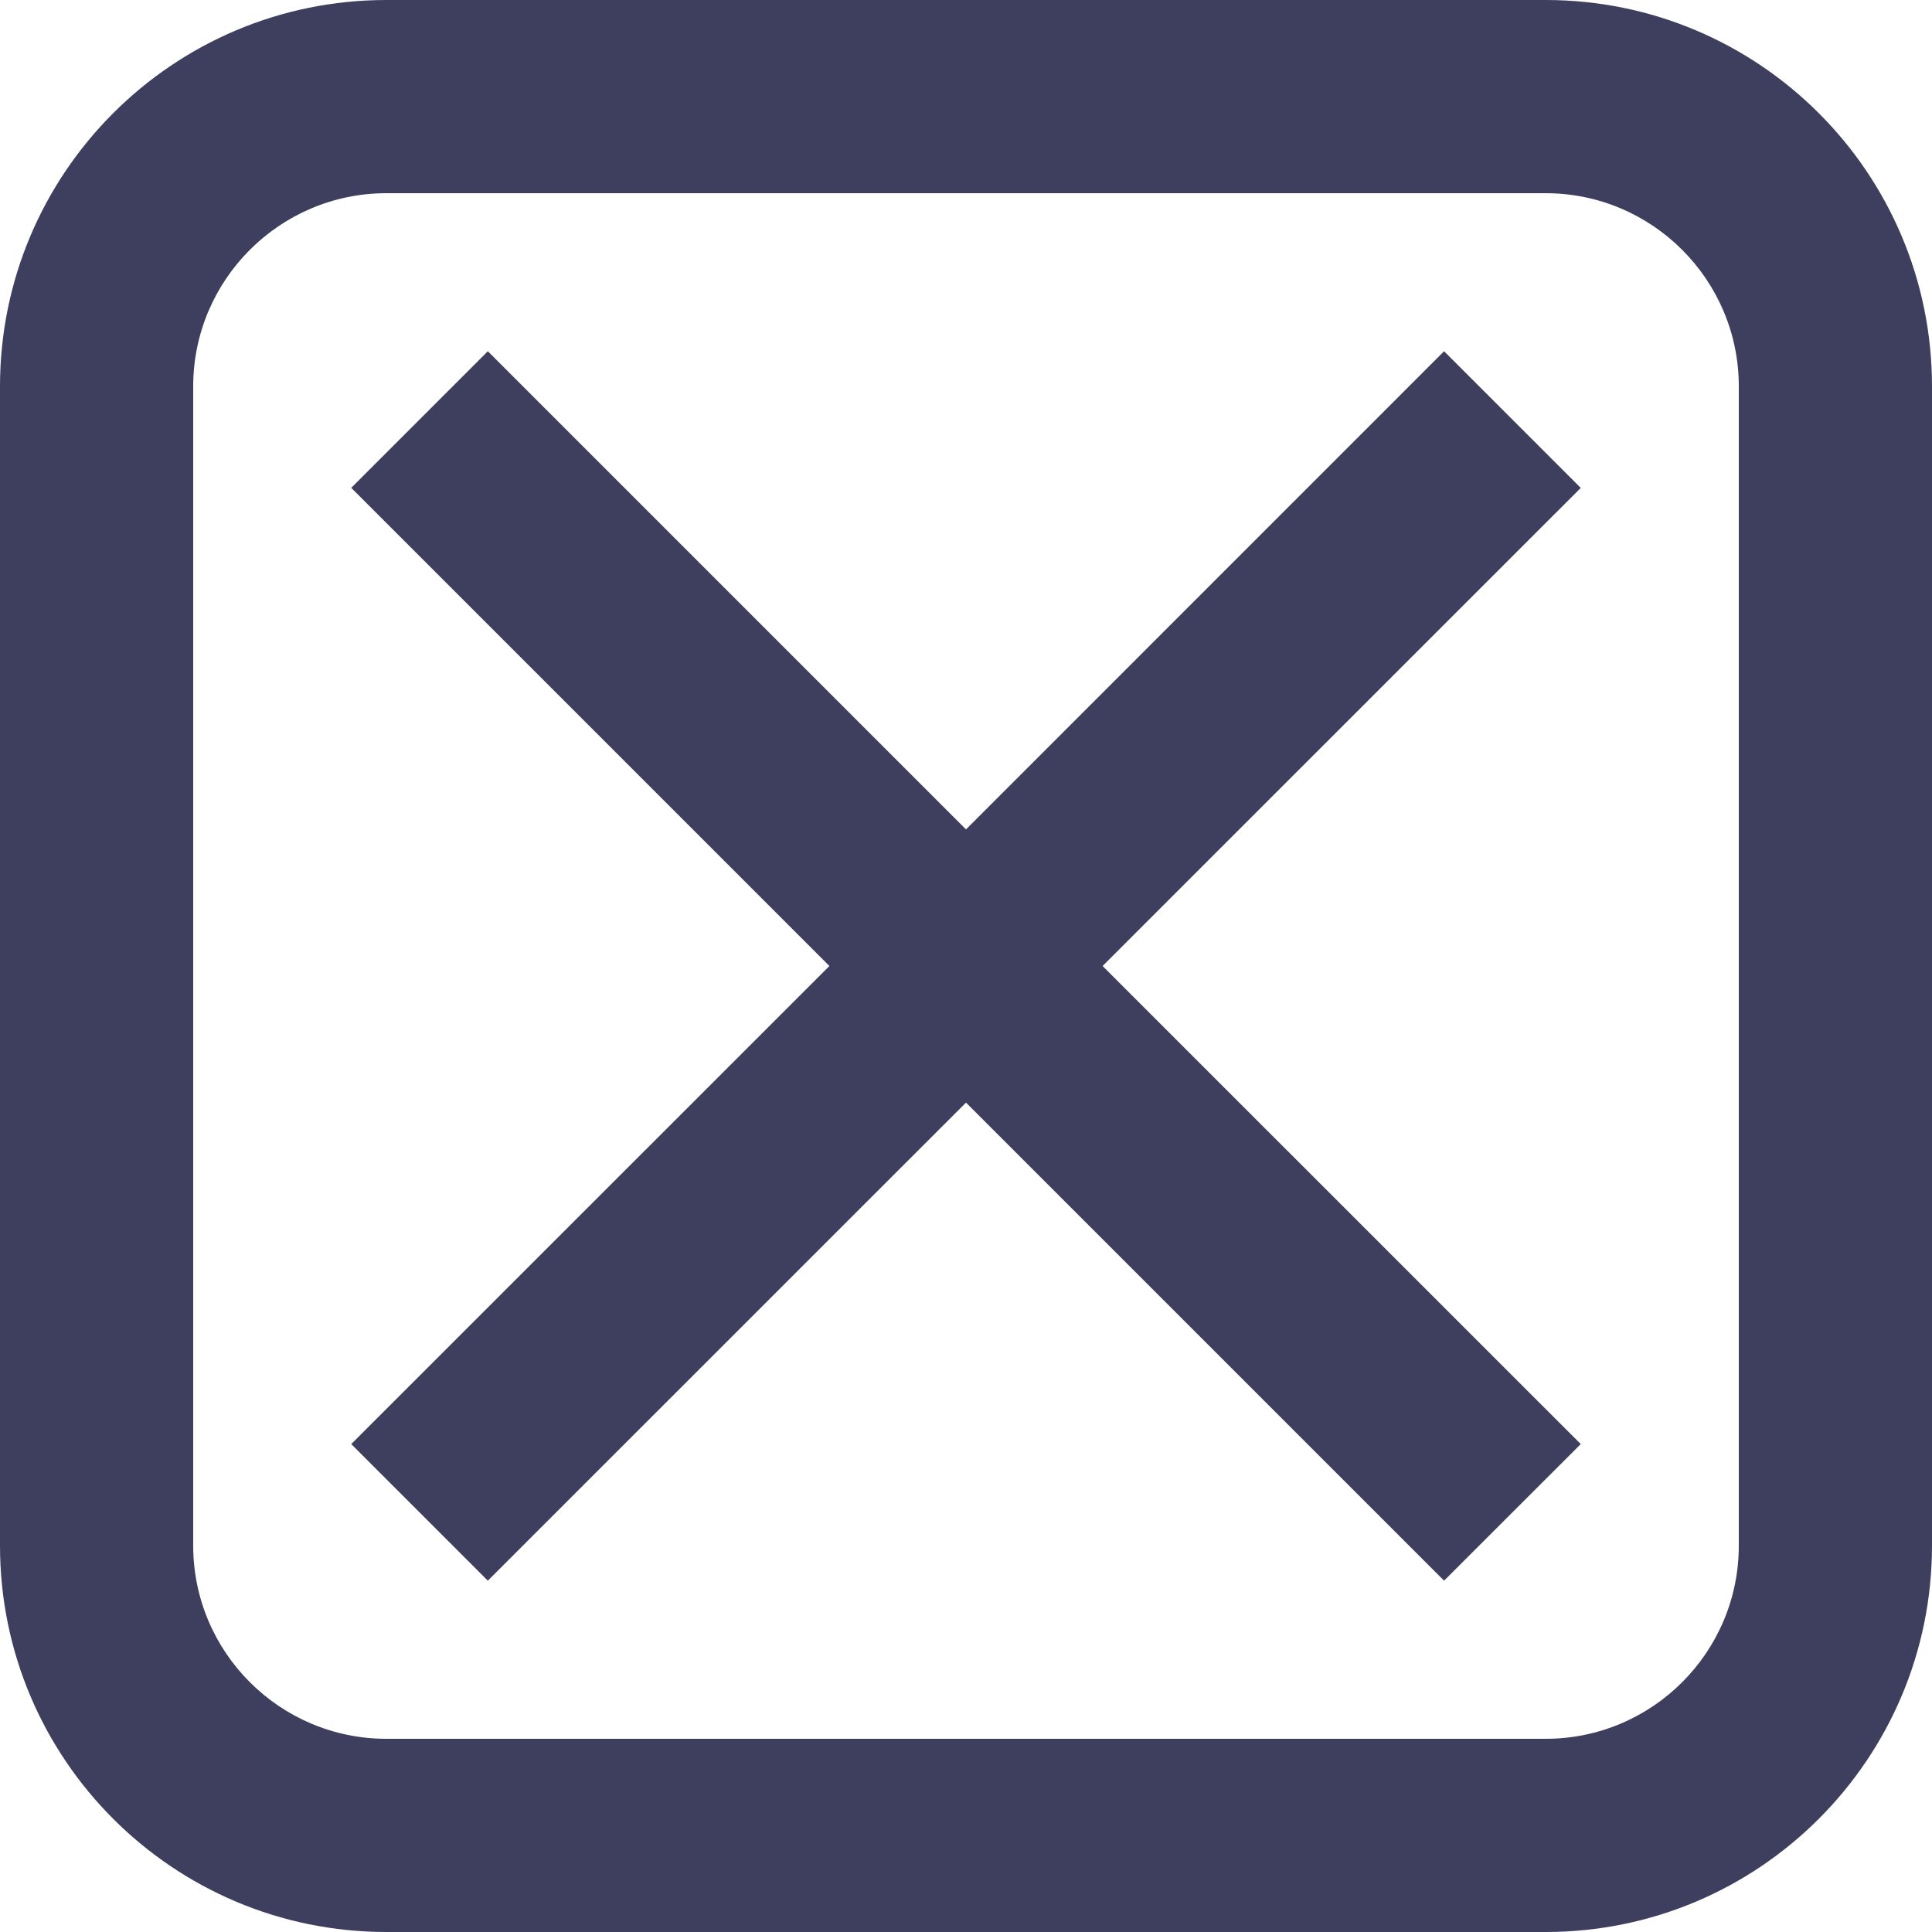 <?xml version="1.0" encoding="utf-8"?>
<!-- Generator: Adobe Illustrator 16.0.0, SVG Export Plug-In . SVG Version: 6.00 Build 0)  -->
<!DOCTYPE svg PUBLIC "-//W3C//DTD SVG 1.1//EN" "http://www.w3.org/Graphics/SVG/1.1/DTD/svg11.dtd">
<svg version="1.1" id="Remove_User_Icon" xmlns="http://www.w3.org/2000/svg" xmlns:xlink="http://www.w3.org/1999/xlink" x="0px"
	 y="0px" width="20px" height="20px" viewBox="0 0 20 20" enable-background="new 0 0 20 20" xml:space="preserve">
<path fill="#3E3F5E" d="M16,2c1.104,0,2,0.897,2,2v12c0,1.104-0.896,2-2,2H4c-1.103,0-2-0.896-2-2V4c0-1.103,0.897-2,2-2H16 M16,0H4
	C1.791,0,0,1.791,0,4v12c0,2.209,1.791,4,4,4h12c2.209,0,4-1.791,4-4V4C20,1.791,18.209,0,16,0L16,0z"/>
<path fill="#3E3F5E" d="M16.364,14.949l-1.415,1.414L10,11.414l-4.95,4.949l-1.414-1.414L8.586,10l-4.95-4.95L5.05,3.636L10,8.586
	l4.949-4.95l1.415,1.415L11.414,10L16.364,14.949z"/>
</svg>
